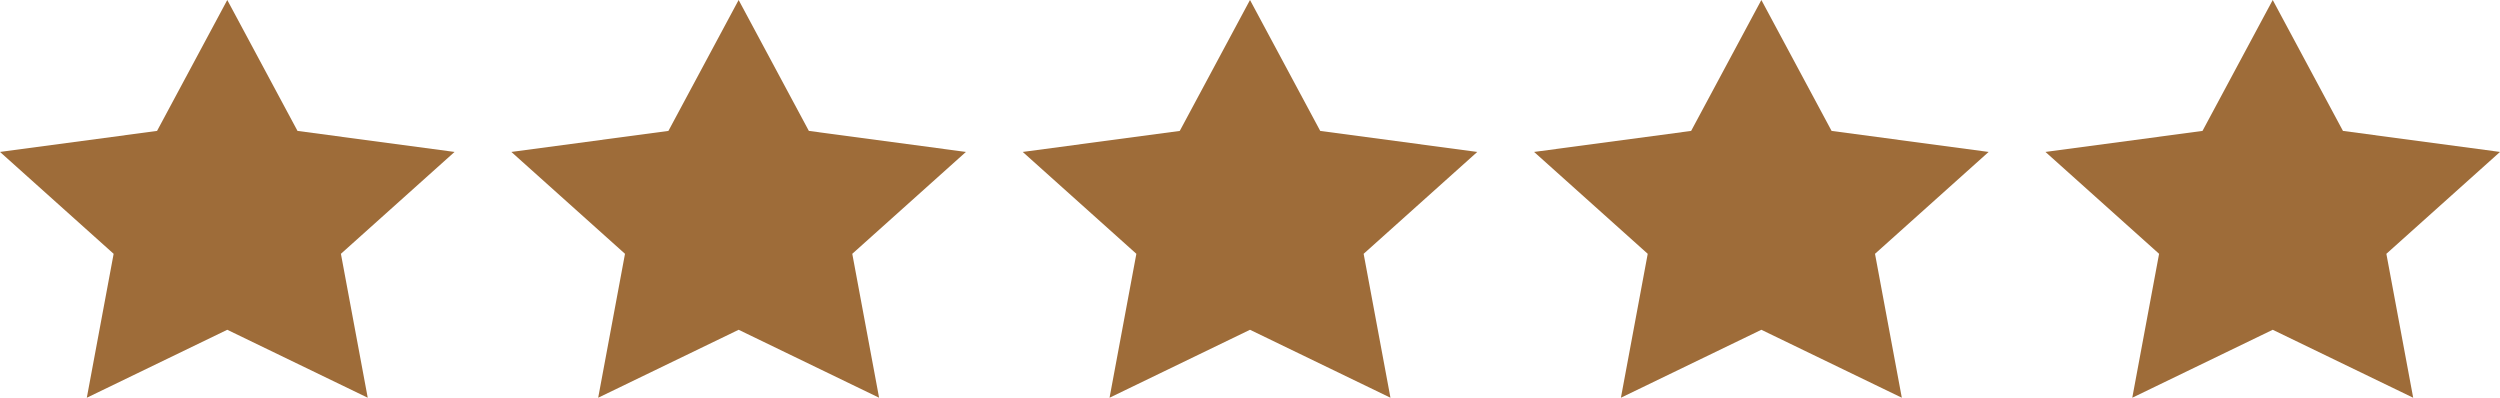 <?xml version="1.0" encoding="UTF-8"?>
<svg width="44px" height="7px" viewBox="0 0 44 7" version="1.1" xmlns="http://www.w3.org/2000/svg" xmlns:xlink="http://www.w3.org/1999/xlink">
    <title>Group 6 Copy 4</title>
    <g id="Page-1" stroke="none" stroke-width="1" fill="none" fill-rule="evenodd">
        <g id="Dad-Grass-Trackin-Page---Delivered" transform="translate(-377, -1359)" fill="#9E6C39">
            <g id="Group-5" transform="translate(56, 982)">
                <g id="Group-6-Copy-4" transform="translate(321, 377)">
                    <polygon id="Star" points="40 5.804 37.528 7 38 4.467 36 2.674 38.764 2.304 40 0 41.236 2.304 44 2.674 42 4.467 42.472 7"></polygon>
                    <polygon id="Star-Copy" points="31 5.804 28.528 7 29 4.467 27 2.674 29.764 2.304 31 0 32.236 2.304 35 2.674 33 4.467 33.472 7"></polygon>
                    <polygon id="Star-Copy-2" points="22 5.804 19.528 7 20 4.467 18 2.674 20.764 2.304 22 0 23.236 2.304 26 2.674 24 4.467 24.472 7"></polygon>
                    <polygon id="Star-Copy-3" points="13 5.804 10.528 7 11 4.467 9 2.674 11.764 2.304 13 0 14.236 2.304 17 2.674 15 4.467 15.472 7"></polygon>
                    <polygon id="Star-Copy-4" points="4 5.804 1.528 7 2 4.467 -2.39253062e-14 2.674 2.764 2.304 4 0 5.236 2.304 8 2.674 6 4.467 6.472 7"></polygon>
                </g>
            </g>
        </g>
    </g>
</svg>
